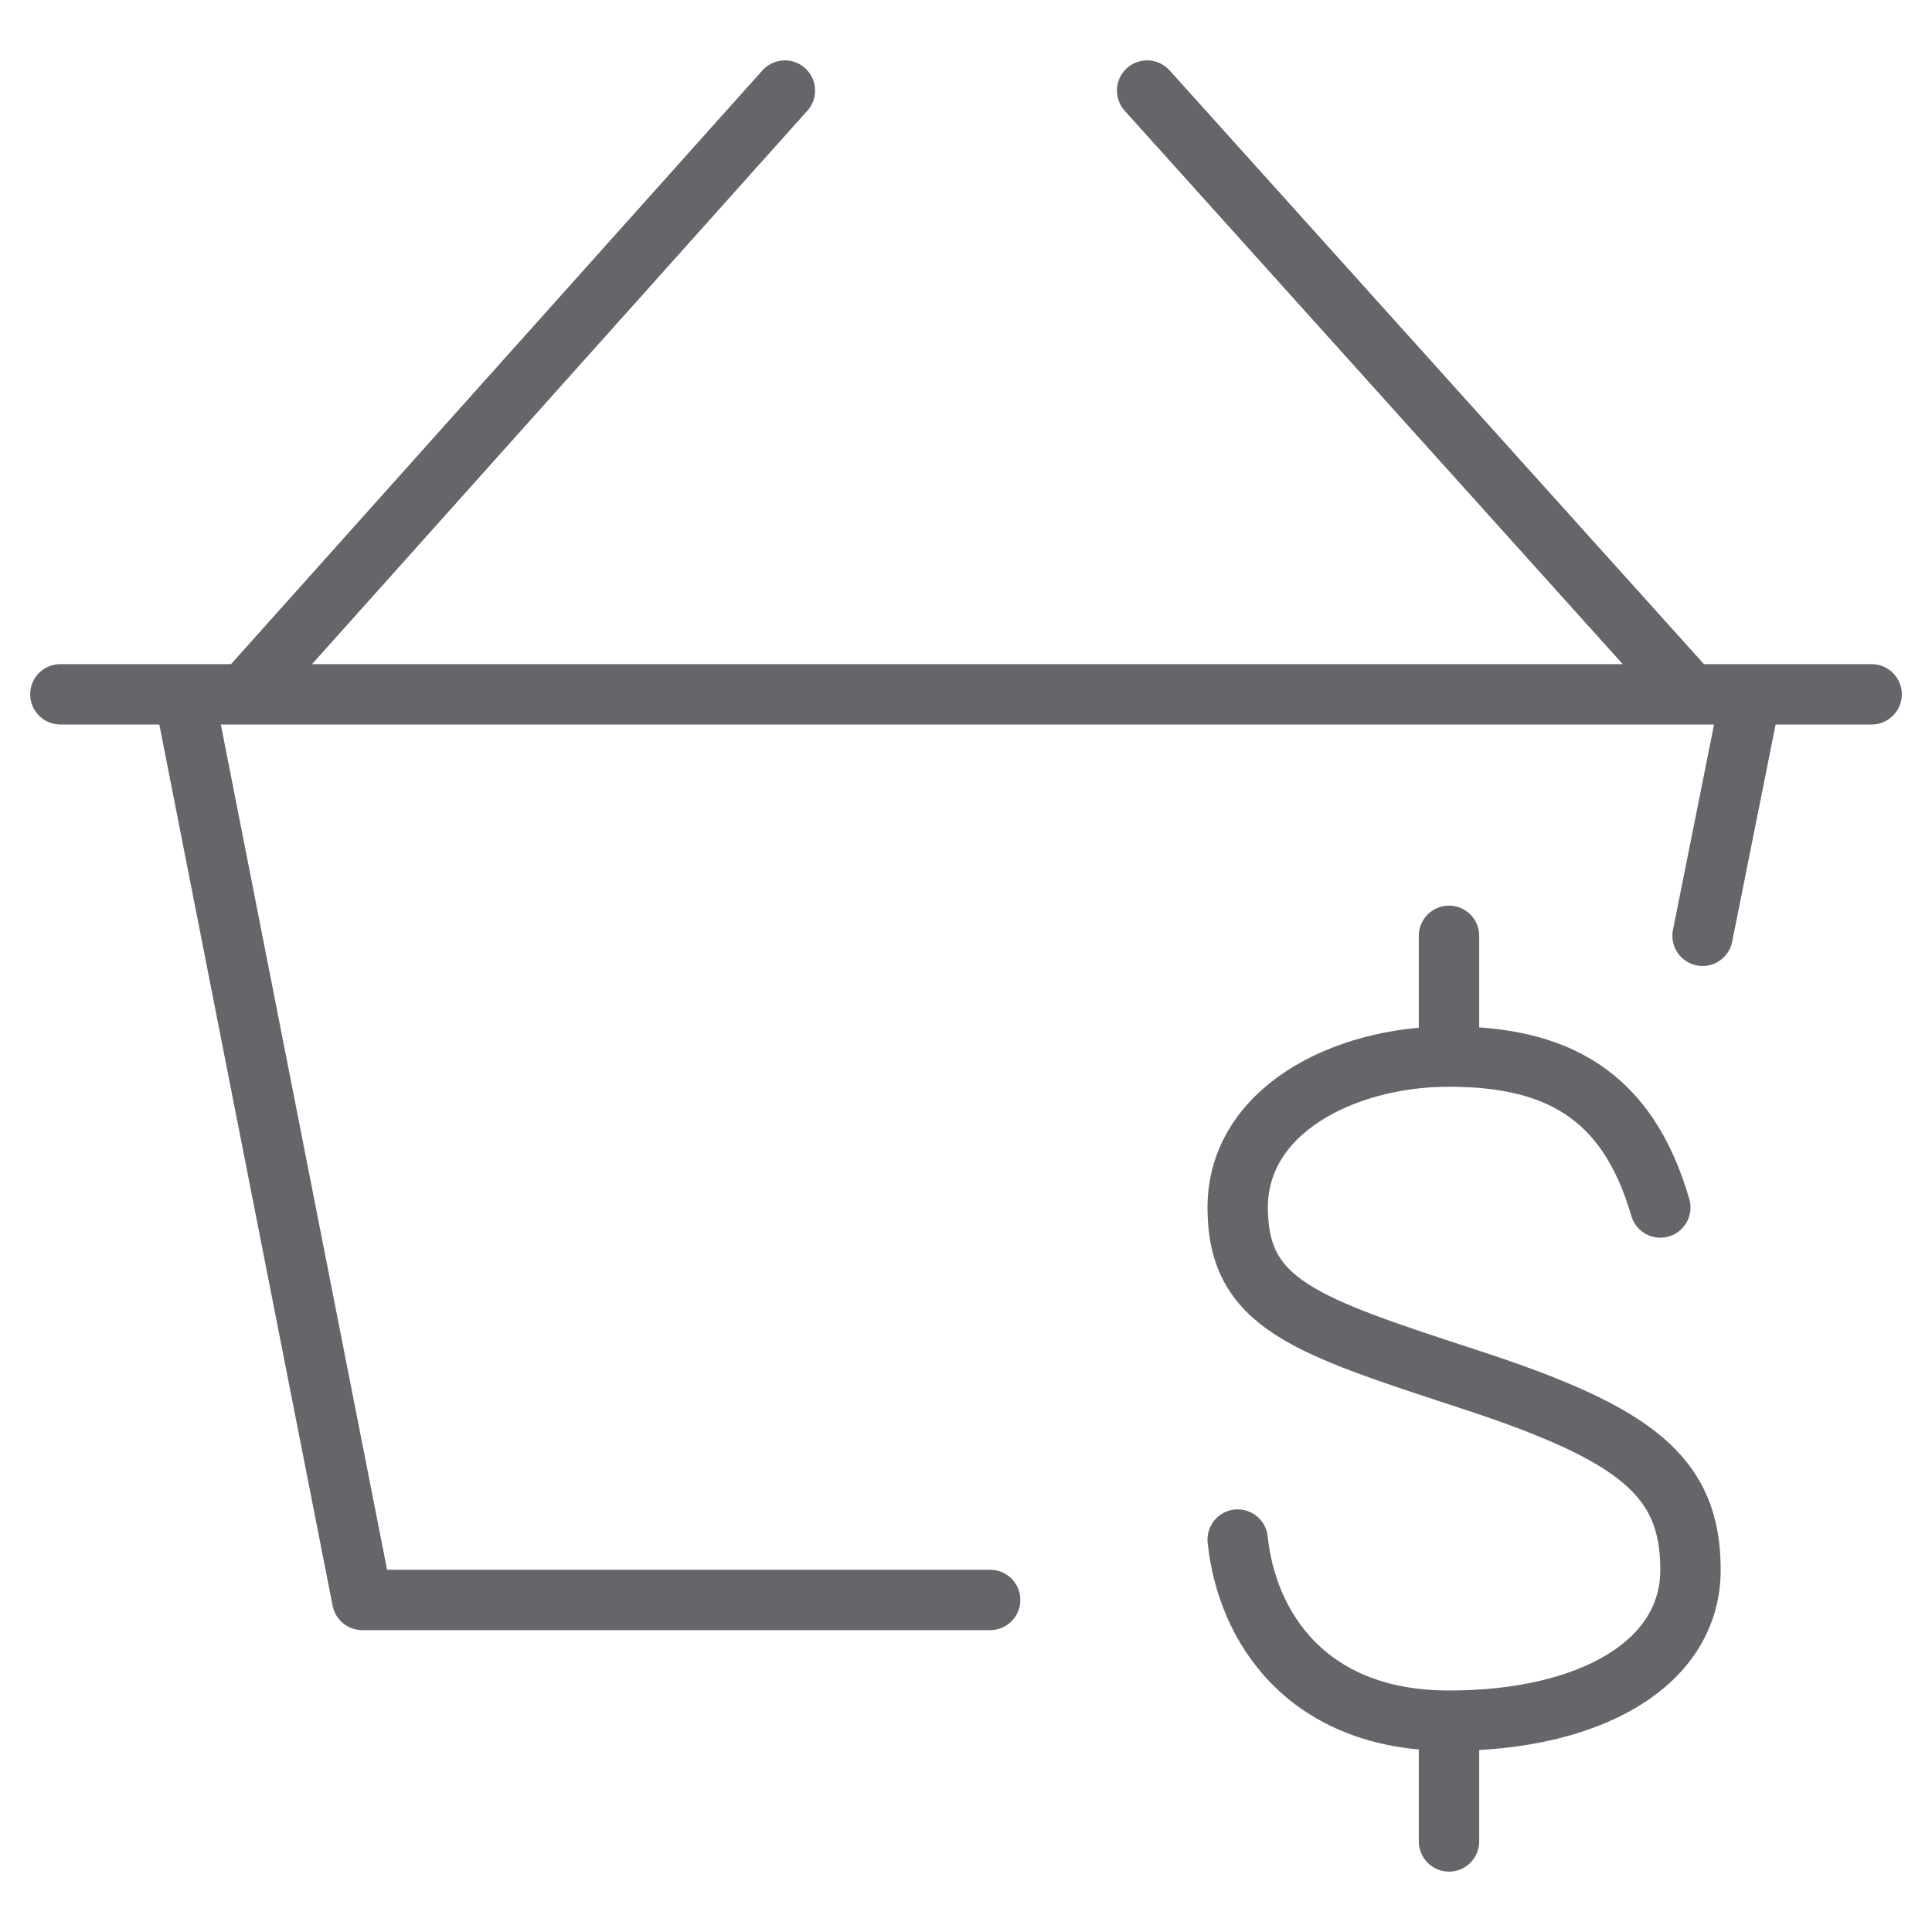 <svg xmlns="http://www.w3.org/2000/svg" viewBox="0 0 64 64" aria-labelledby="title"
aria-describedby="desc" role="img" xmlns:xlink="http://www.w3.org/1999/xlink">
  <title>Price</title>
  <desc>A line styled icon from Orion Icon Library.</desc>
  <path data-name="layer2"
  d="M55 40c-1.1-3.8-3.5-5-7-5s-7 1.8-7 5 2.2 3.9 7.7 5.7S56 48.9 56 52s-3.3 5-8 5-6.7-3.1-7-6m7-20v4m0 26v-4"
  fill="none" stroke="#64666a" stroke-miterlimit="10" stroke-width="2" stroke-linejoin="round"
  stroke-linecap="round"></path>
  <path data-name="layer1" fill="none" stroke="#64666a" stroke-miterlimit="10"
  stroke-width="2" d="M56.4 31l1.6-8M6.1 23L12 53h20.8M26 3L8.1 23M38 3l18 20M2 23h60"
  stroke-linejoin="round" stroke-linecap="round"></path>
</svg>